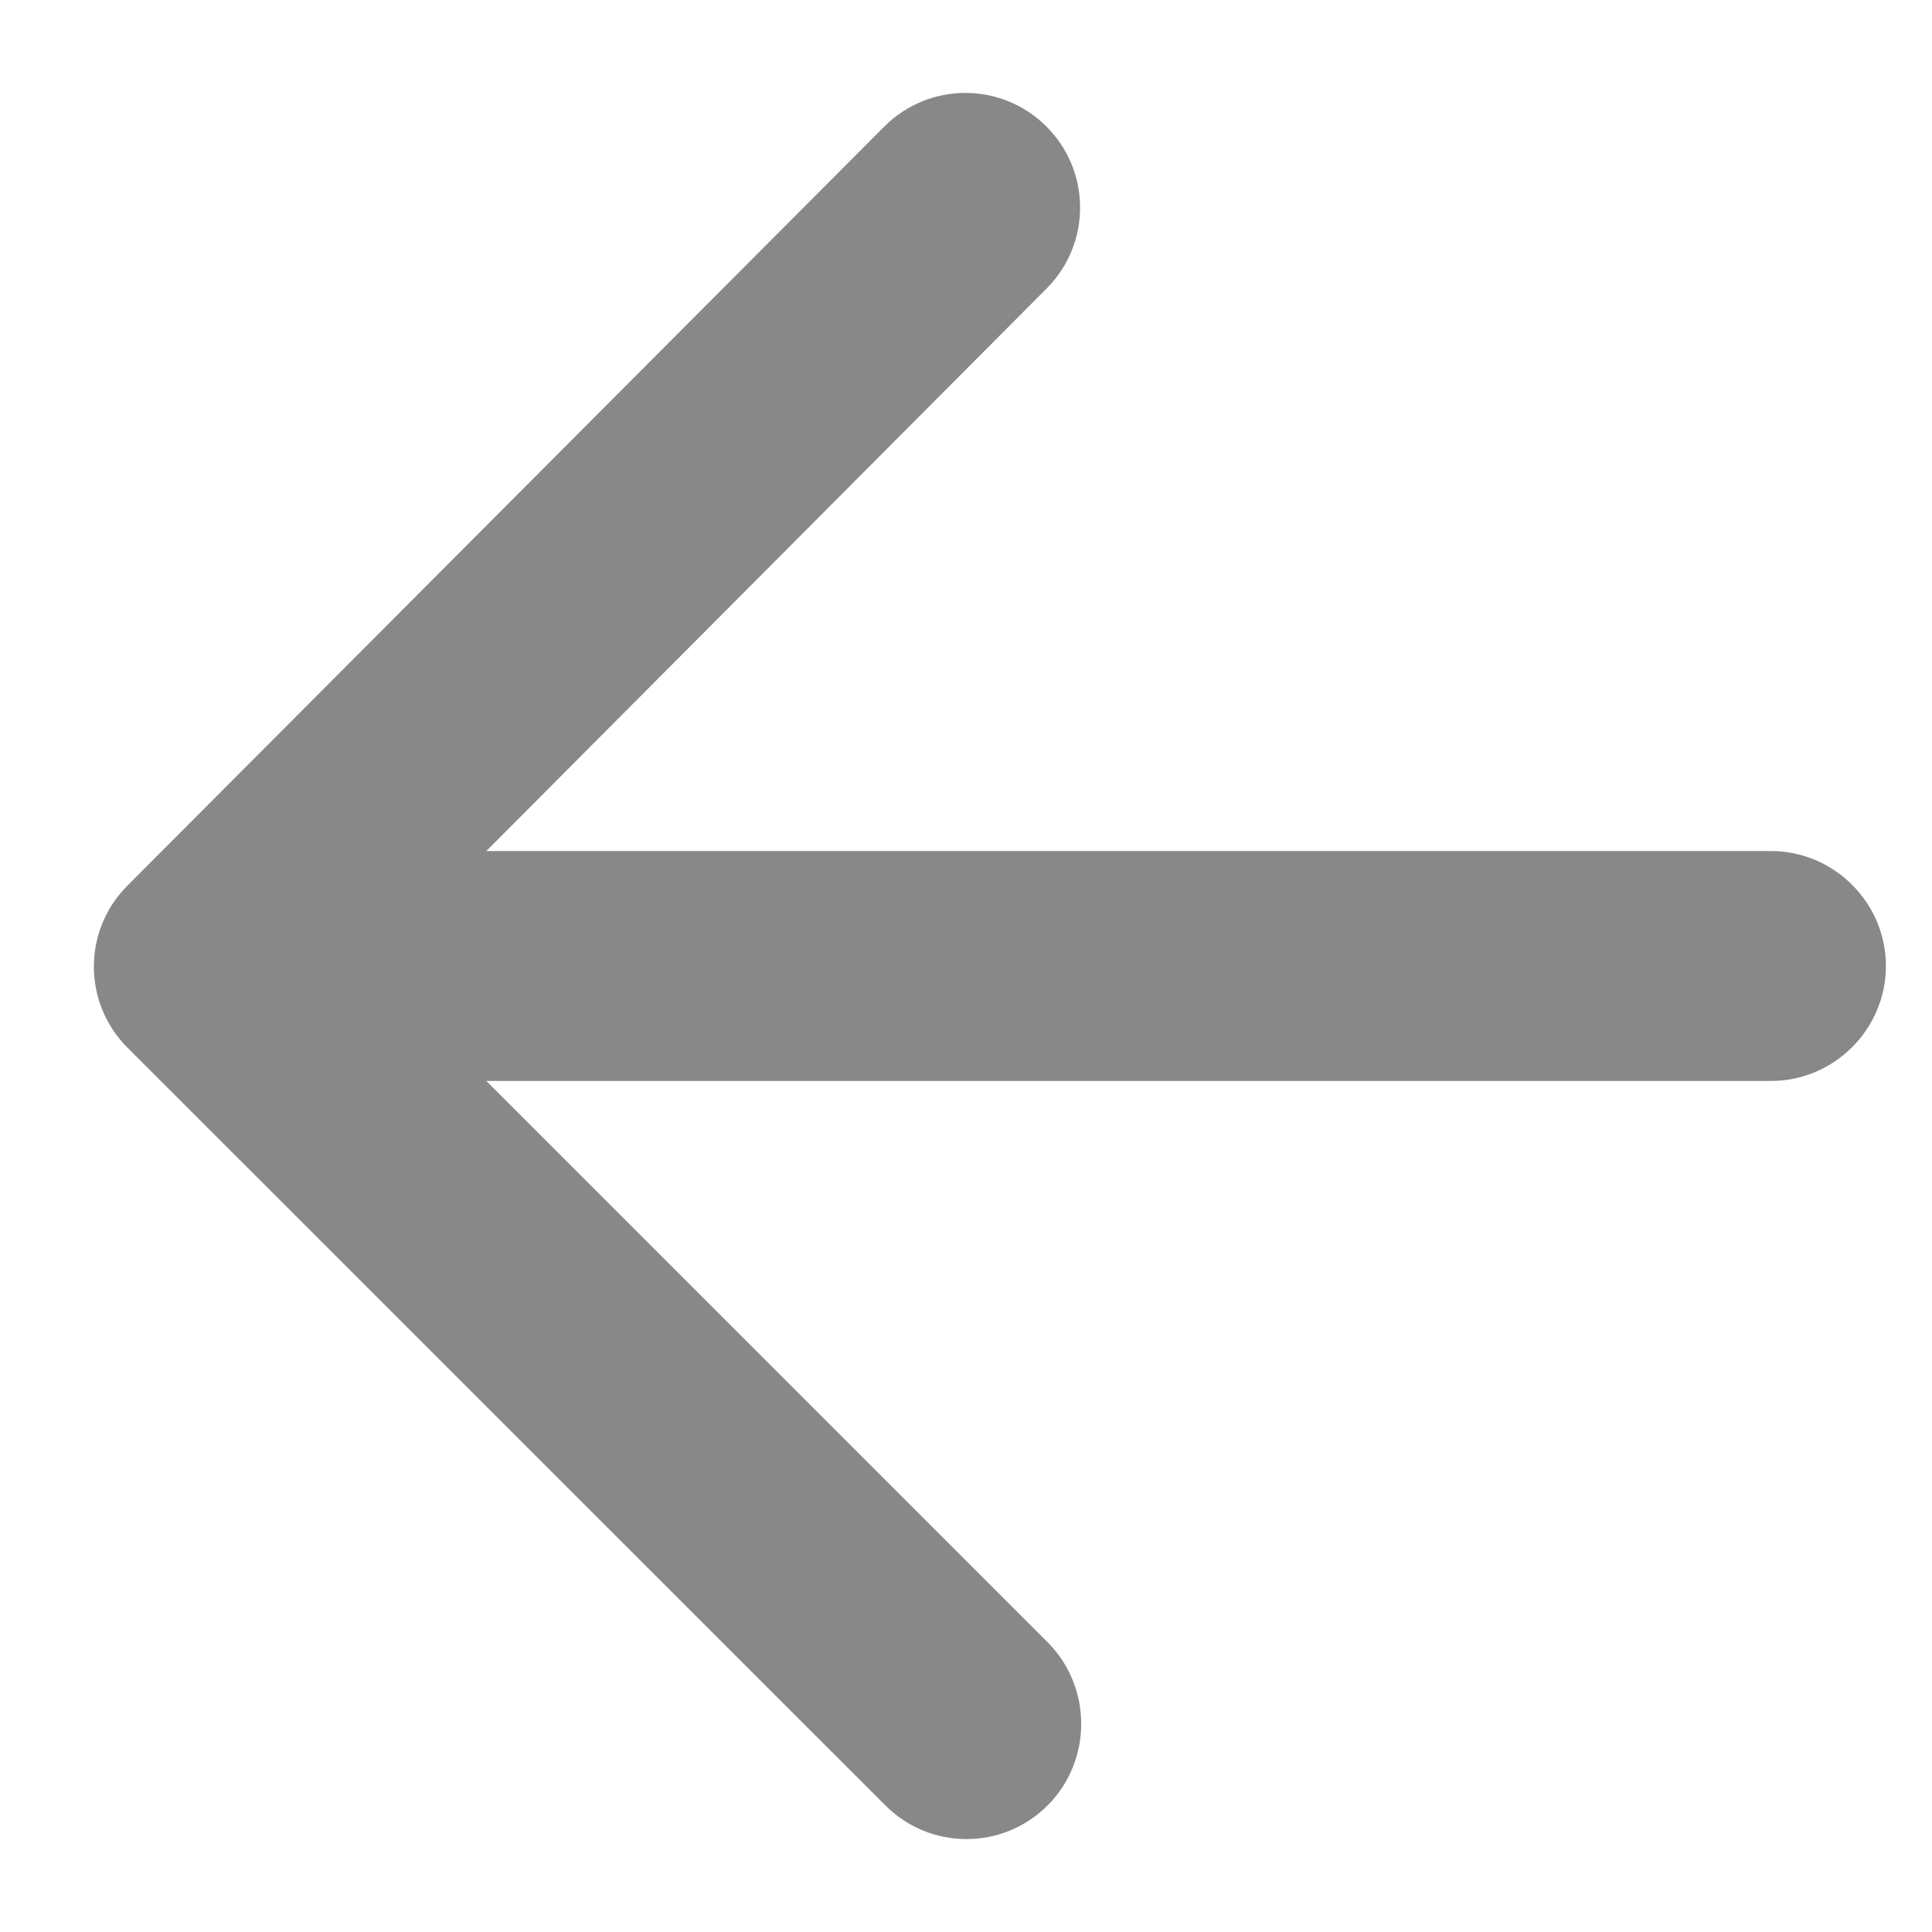 <?xml version="1.0" encoding="UTF-8"?> <svg xmlns="http://www.w3.org/2000/svg" width="14" height="14" viewBox="0 0 14 14" fill="none"> <path d="M12.833 7.833H3.524L7.591 11.9C7.916 12.225 7.916 12.758 7.591 13.083C7.266 13.408 6.741 13.408 6.416 13.083L0.924 7.592C0.599 7.267 0.599 6.742 0.924 6.417L6.408 0.917C6.733 0.592 7.258 0.592 7.583 0.917C7.908 1.242 7.908 1.767 7.583 2.092L3.524 6.167H12.833C13.291 6.167 13.666 6.542 13.666 7C13.666 7.458 13.291 7.833 12.833 7.833Z" fill="#888888"></path> </svg> 